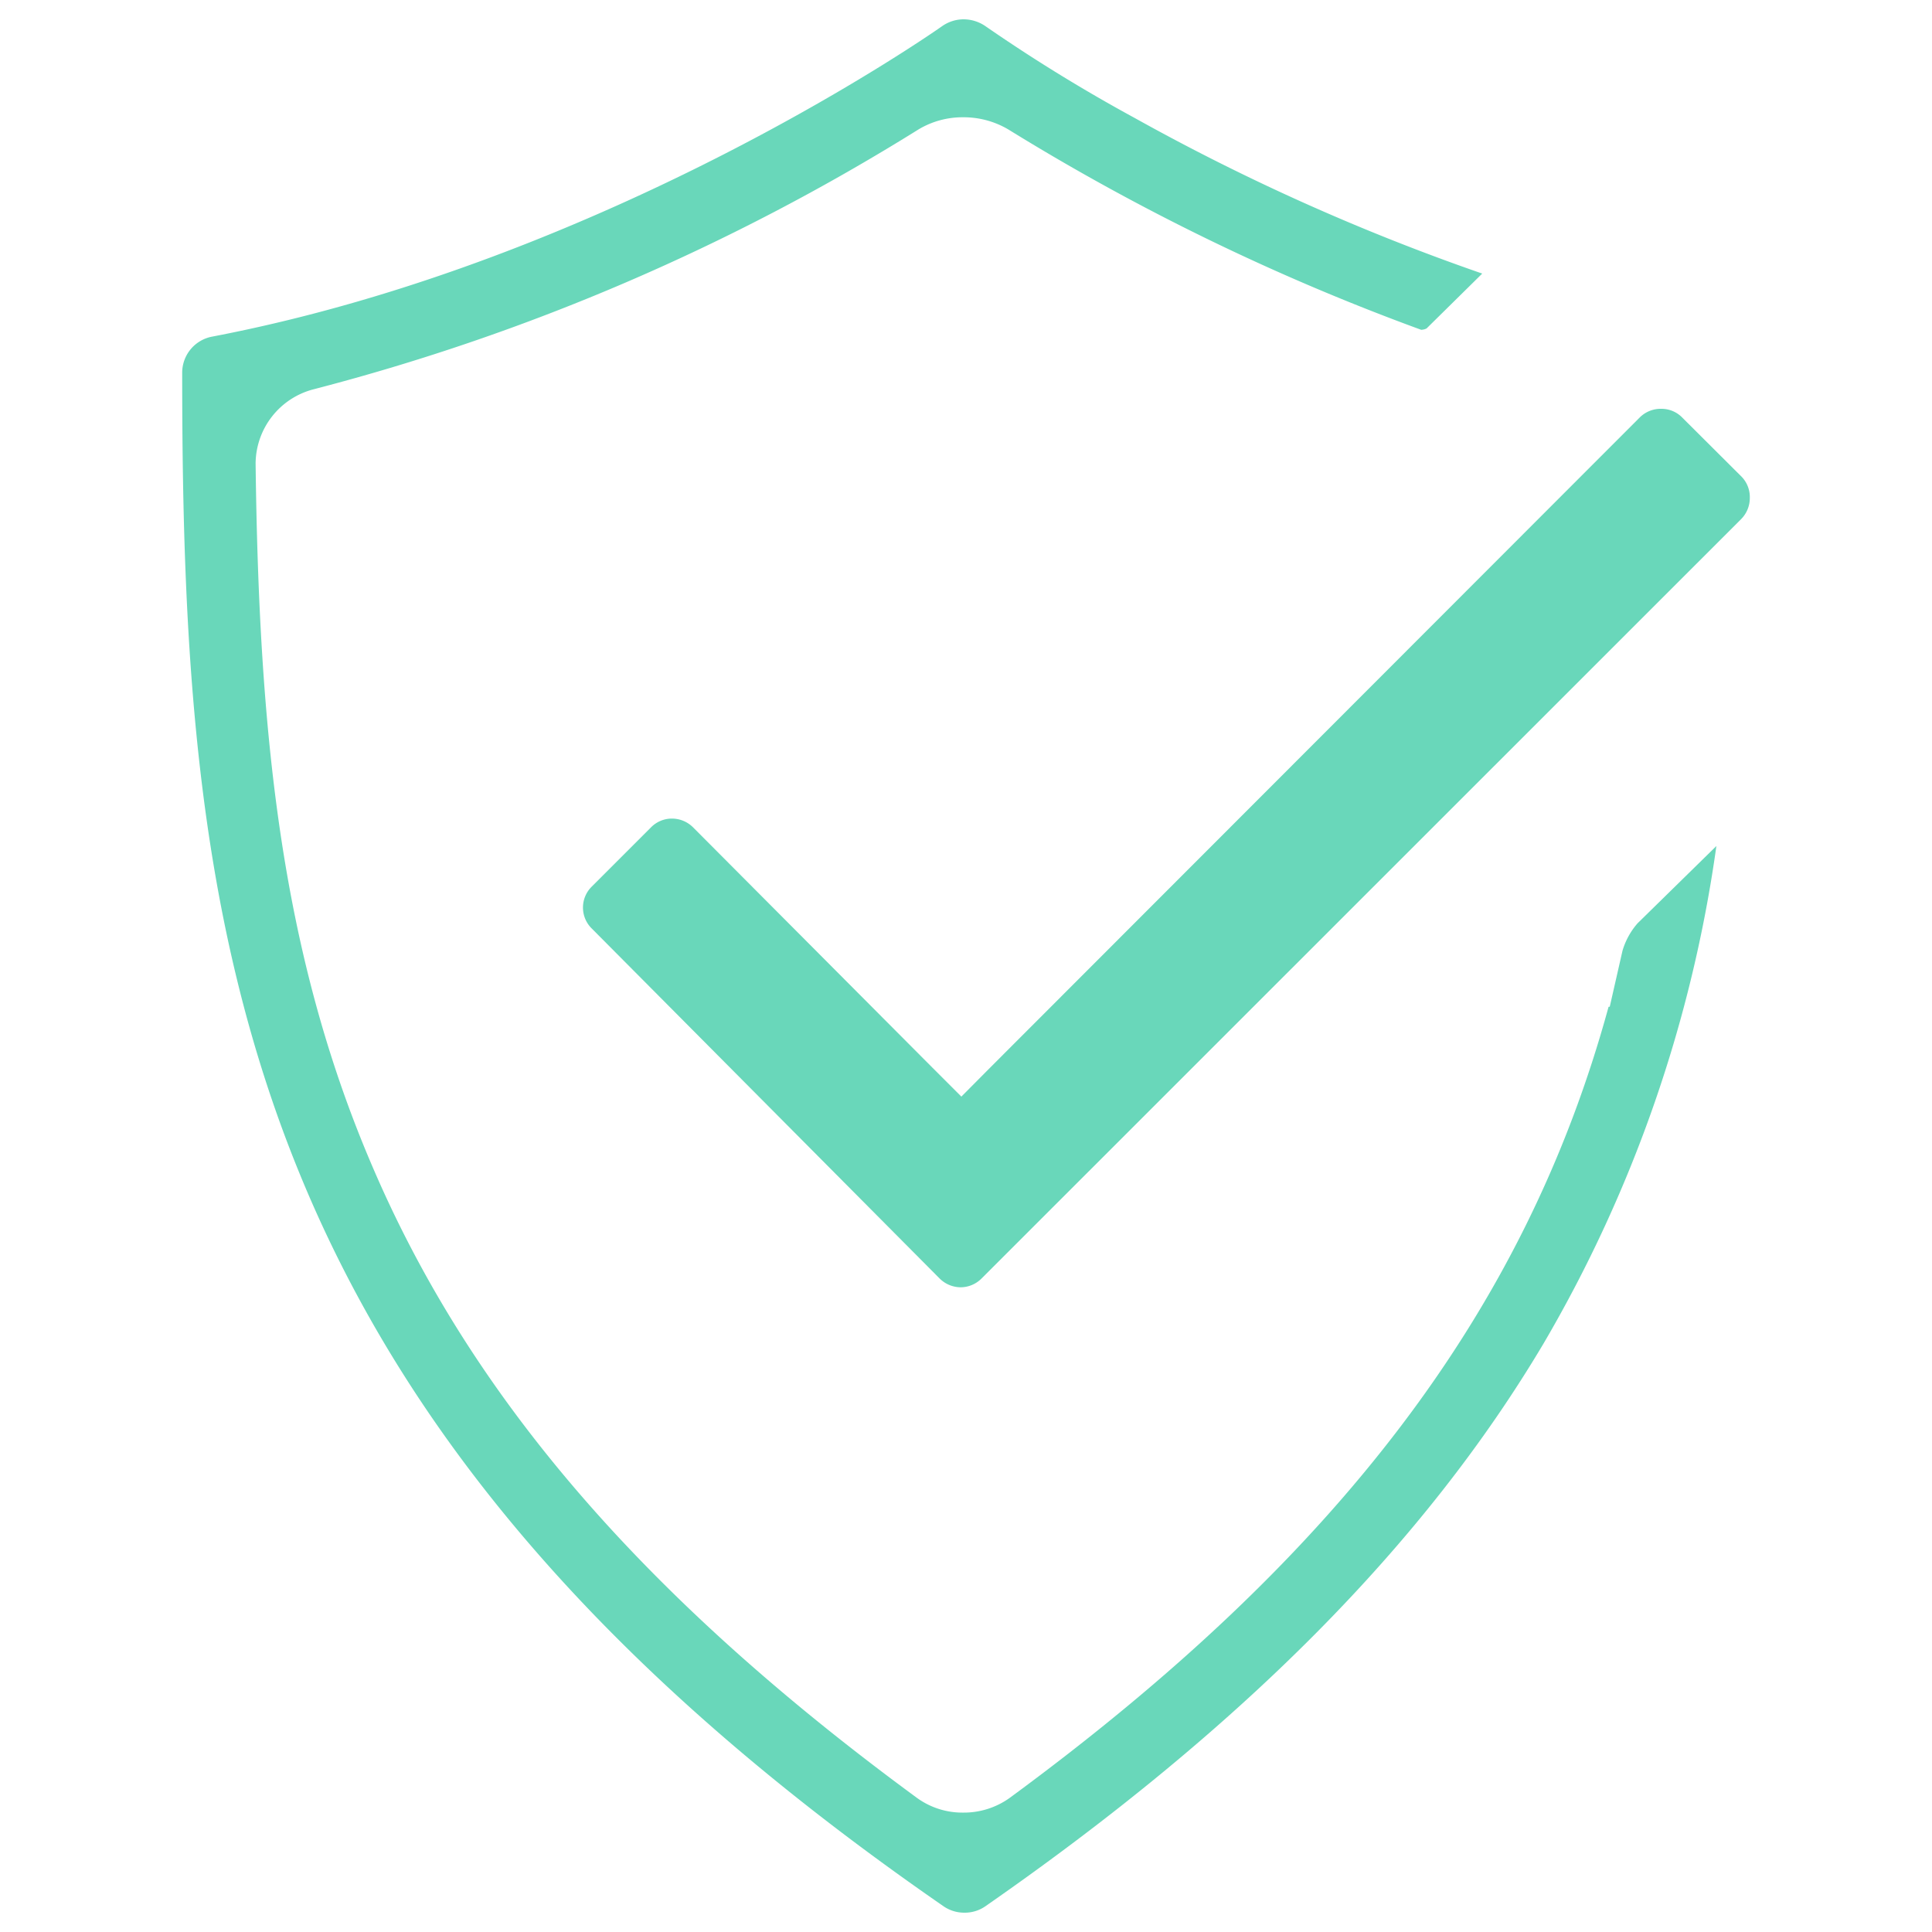 <svg id="ba4199b0-fa63-4513-aa2b-f804bbb8d293" data-name="Layer 1" xmlns="http://www.w3.org/2000/svg" viewBox="0 0 100 100"><defs><style>.a85e729a-5152-4f12-8102-c62323fe7e67{fill:#69d7ba;}</style></defs><path class="a85e729a-5152-4f12-8102-c62323fe7e67" d="M90.57,25.78a1.55,1.55,0,0,1-.45,1.09L50.8,66.18a1.54,1.54,0,0,1-1.08.45,1.56,1.56,0,0,1-1.09-.46l-18-18.11a1.52,1.52,0,0,1,0-2.17l3.07-3.07a1.51,1.51,0,0,1,1.09-.45,1.55,1.55,0,0,1,1.09.46l12.4,12.45,1.48,1.48,1.47-1.48L84.87,21.61A1.54,1.54,0,0,1,86,21.16a1.5,1.5,0,0,1,1.08.46l3.08,3.07A1.52,1.52,0,0,1,90.57,25.78Z"/><path class="a85e729a-5152-4f12-8102-c62323fe7e67" d="M88.84,43.79A70.09,70.09,0,0,1,79.9,69.53C73.73,79.92,64.25,89.46,51,98.67a1.86,1.86,0,0,1-1.08.33,1.88,1.88,0,0,1-1.08-.33C12.33,73.43,9.43,48.82,9.43,19.29A1.9,1.9,0,0,1,11,17.42C31.56,13.48,48.6,1.47,48.77,1.35A1.94,1.94,0,0,1,49.87,1,2,2,0,0,1,51,1.35,84.63,84.63,0,0,0,58.72,6.1a113,113,0,0,0,18,8.06L73.84,17a.65.65,0,0,1-.28.07A117.1,117.1,0,0,1,52.19,6.7a4.54,4.54,0,0,0-2.33-.63,4.43,4.43,0,0,0-2.32.63A112.51,112.51,0,0,1,16.23,20.15a4,4,0,0,0-3,3.83c.17,13.74,1.25,25.18,6,36.29,5.11,12,14.08,22.4,28.22,32.78a4,4,0,0,0,2.4.77,4.07,4.07,0,0,0,2.41-.76c17-12.49,26.7-25.22,31-40.95l.06,0,.66-2.9a3.78,3.78,0,0,1,.78-1.42Z"/></svg>